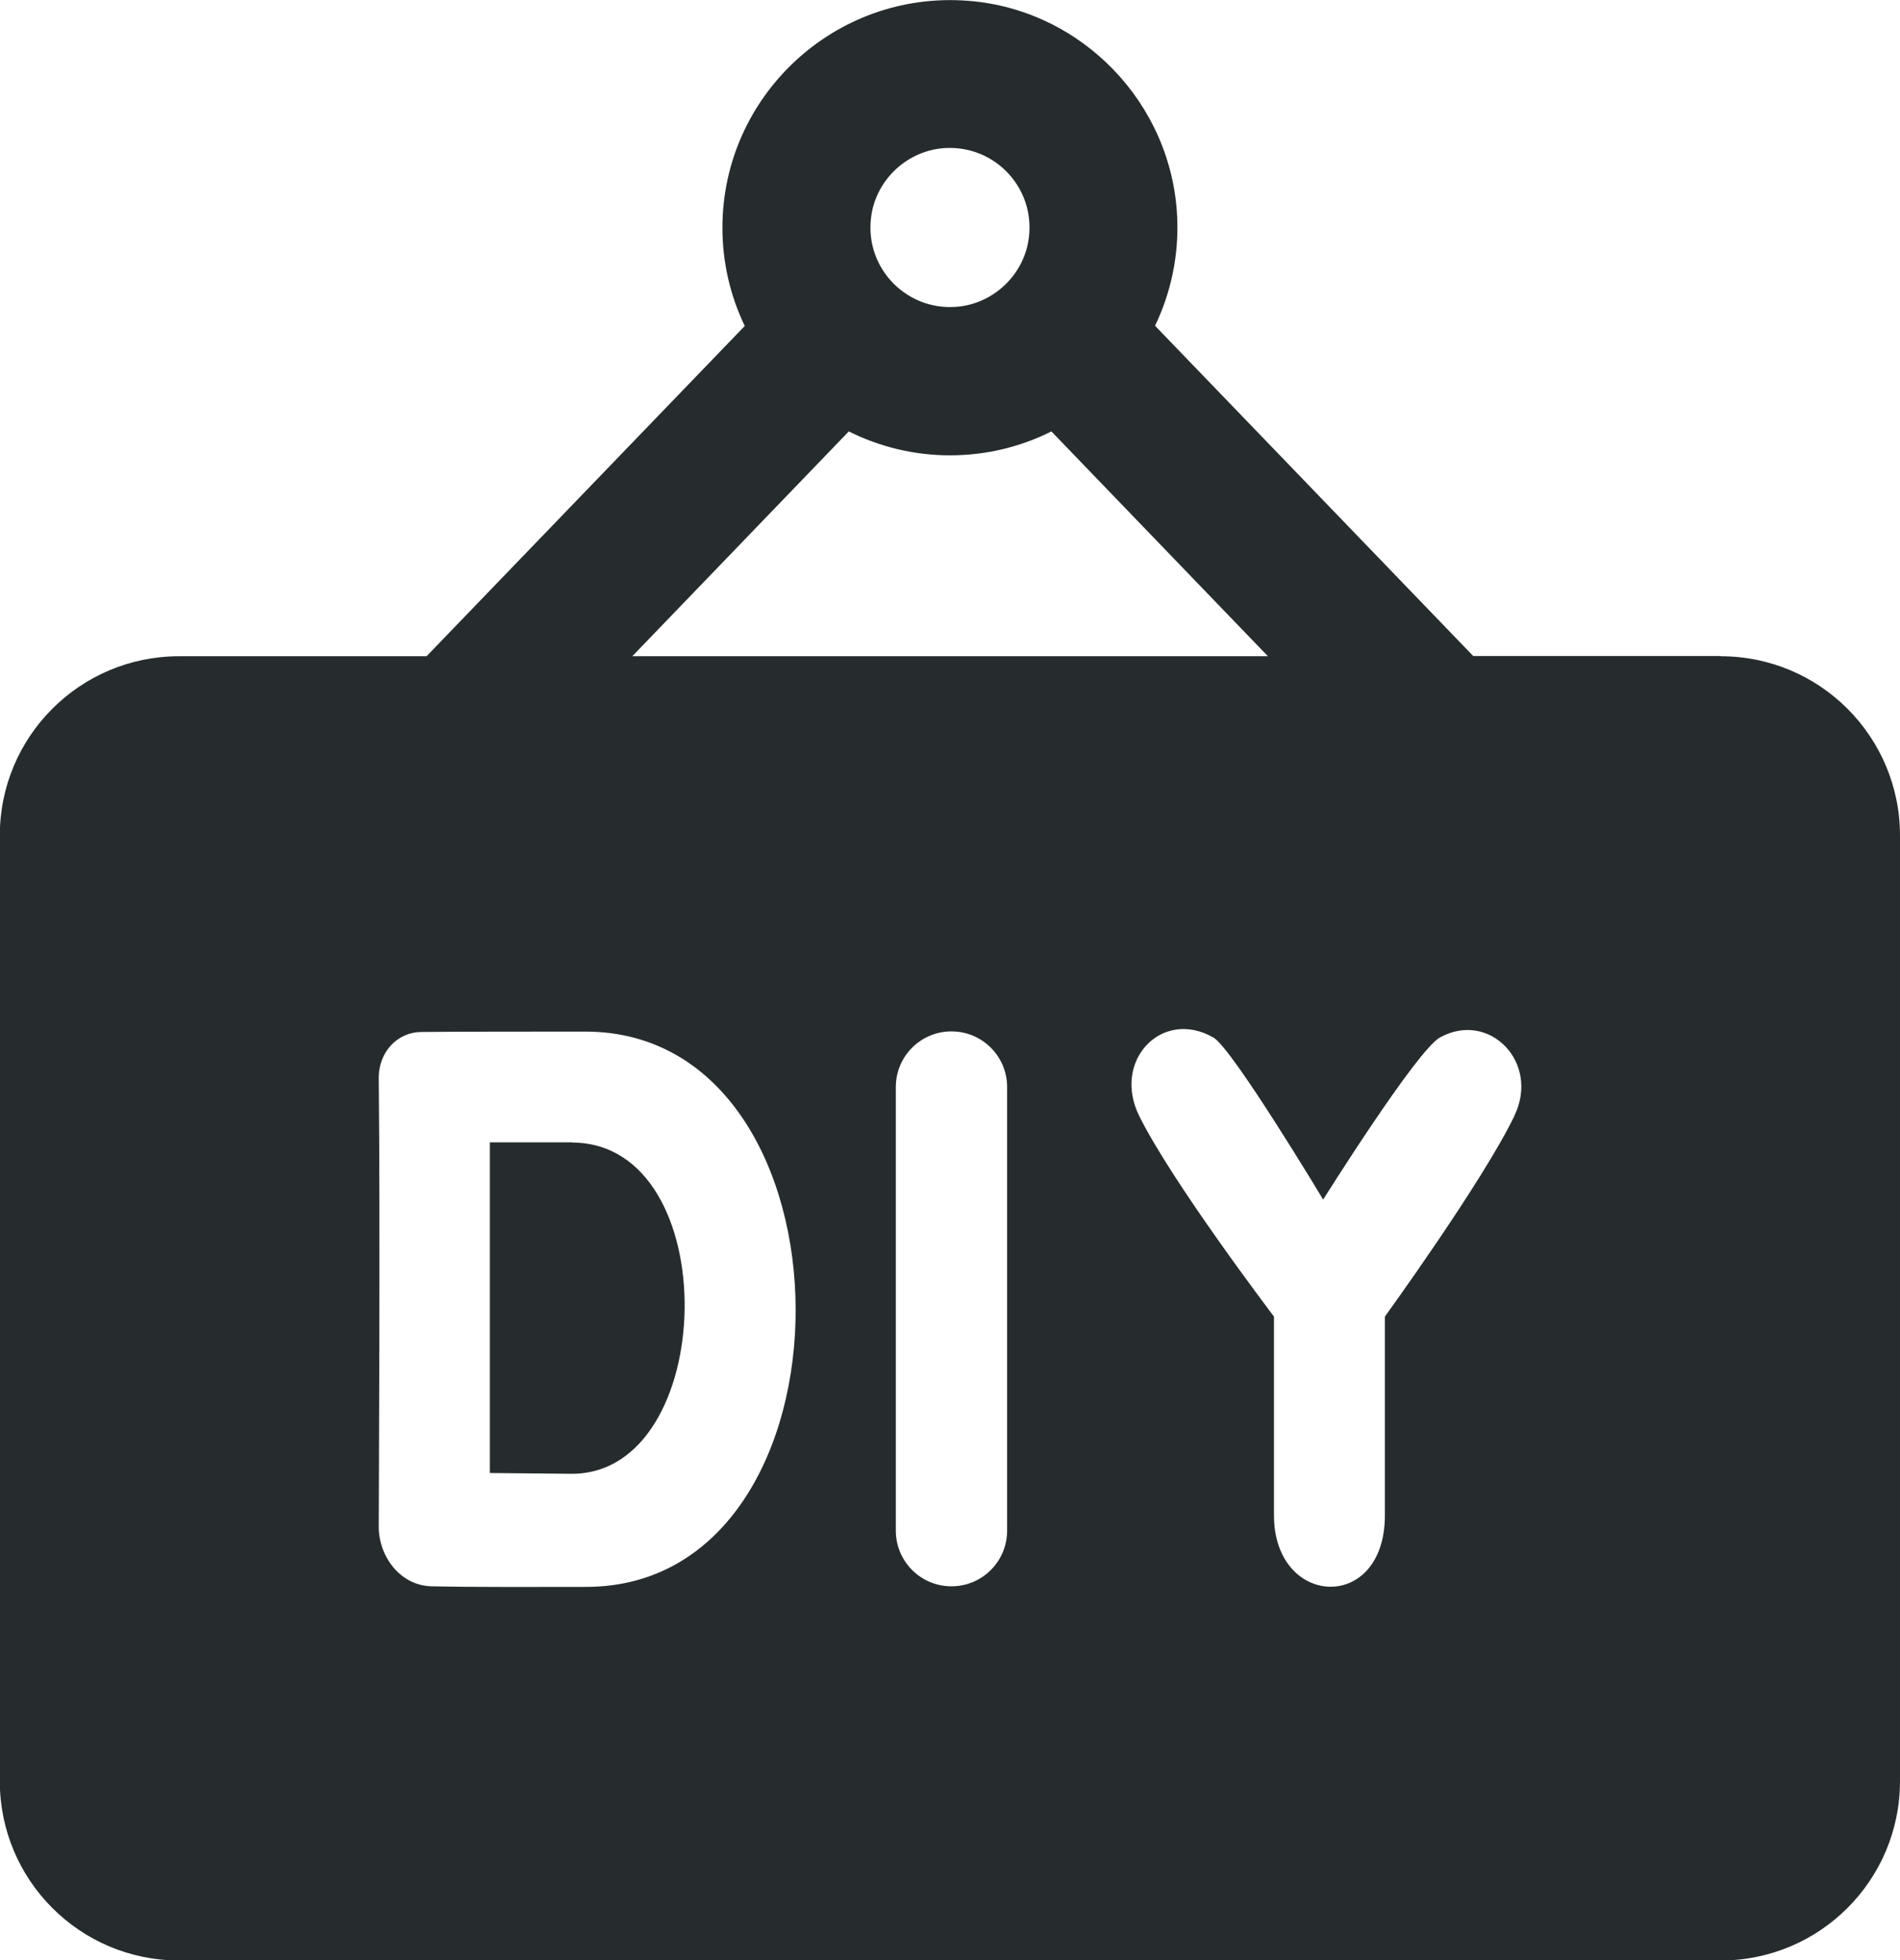 <?xml version="1.0" encoding="UTF-8"?>
<svg id="a" data-name="Layer 1" xmlns="http://www.w3.org/2000/svg" viewBox="0 0 96.97 100">
  <defs>
    <style>
      .b {
        fill: #262c2d;
      }
    </style>
  </defs>
  <path class="b" d="M29.2,58.28h-4.2s0,16.87,0,16.87l4.16.04c7.51.04,7.89-16.86.05-16.9Z"/>
  <path class="b" d="M87.82,33.47h-12.63l-16.24-16.85c.8-1.67,1.22-3.55,1.13-5.54C59.82,5.27,55.2.48,49.4.04c-6.81-.52-12.53,4.87-12.53,11.58,0,1.79.41,3.49,1.14,5.01l-16.24,16.85h-12.63c-5.05,0-9.15,4.09-9.15,9.15v48.24c0,5.05,4.09,9.15,9.15,9.15h78.68c5.05,0,9.15-4.09,9.15-9.15v-48.24c0-5.05-4.09-9.15-9.15-9.15ZM44.46,11.07c.23-1.81,1.7-3.26,3.5-3.49,2.65-.33,4.88,1.9,4.55,4.54-.22,1.81-1.68,3.27-3.48,3.51-2.66.35-4.92-1.9-4.57-4.56ZM43.32,22.01c1.56.78,3.31,1.22,5.17,1.22s3.61-.44,5.17-1.22l11.05,11.47h-32.44l11.05-11.47ZM29.9,80.96c-2.17,0-5.7.02-7.88-.03-1.62-.04-2.7-1.56-2.69-3.05,0-1.49.08-15.4,0-22.84-.02-1.4.98-2.38,2.16-2.39,1.46-.02,6.73-.02,8.38-.02,14.26,0,14.36,28.33.04,28.33ZM51.4,78.09c0,1.57-1.27,2.84-2.84,2.84s-2.84-1.27-2.84-2.84v-22.63c0-1.57,1.27-2.84,2.84-2.84s2.84,1.27,2.84,2.84v22.63ZM77.29,56.93c-1.6,3.33-6.61,10.24-6.61,10.24v10.14c0,5-5.66,4.71-5.66,0v-10.14s-5.2-6.84-6.88-10.24c-1.4-2.83,1.18-5.51,3.8-3.99.97.57,5.59,8.26,5.59,8.26,0,0,4.77-7.61,5.96-8.27,2.51-1.39,5.12,1.27,3.8,3.99Z"/>
</svg>